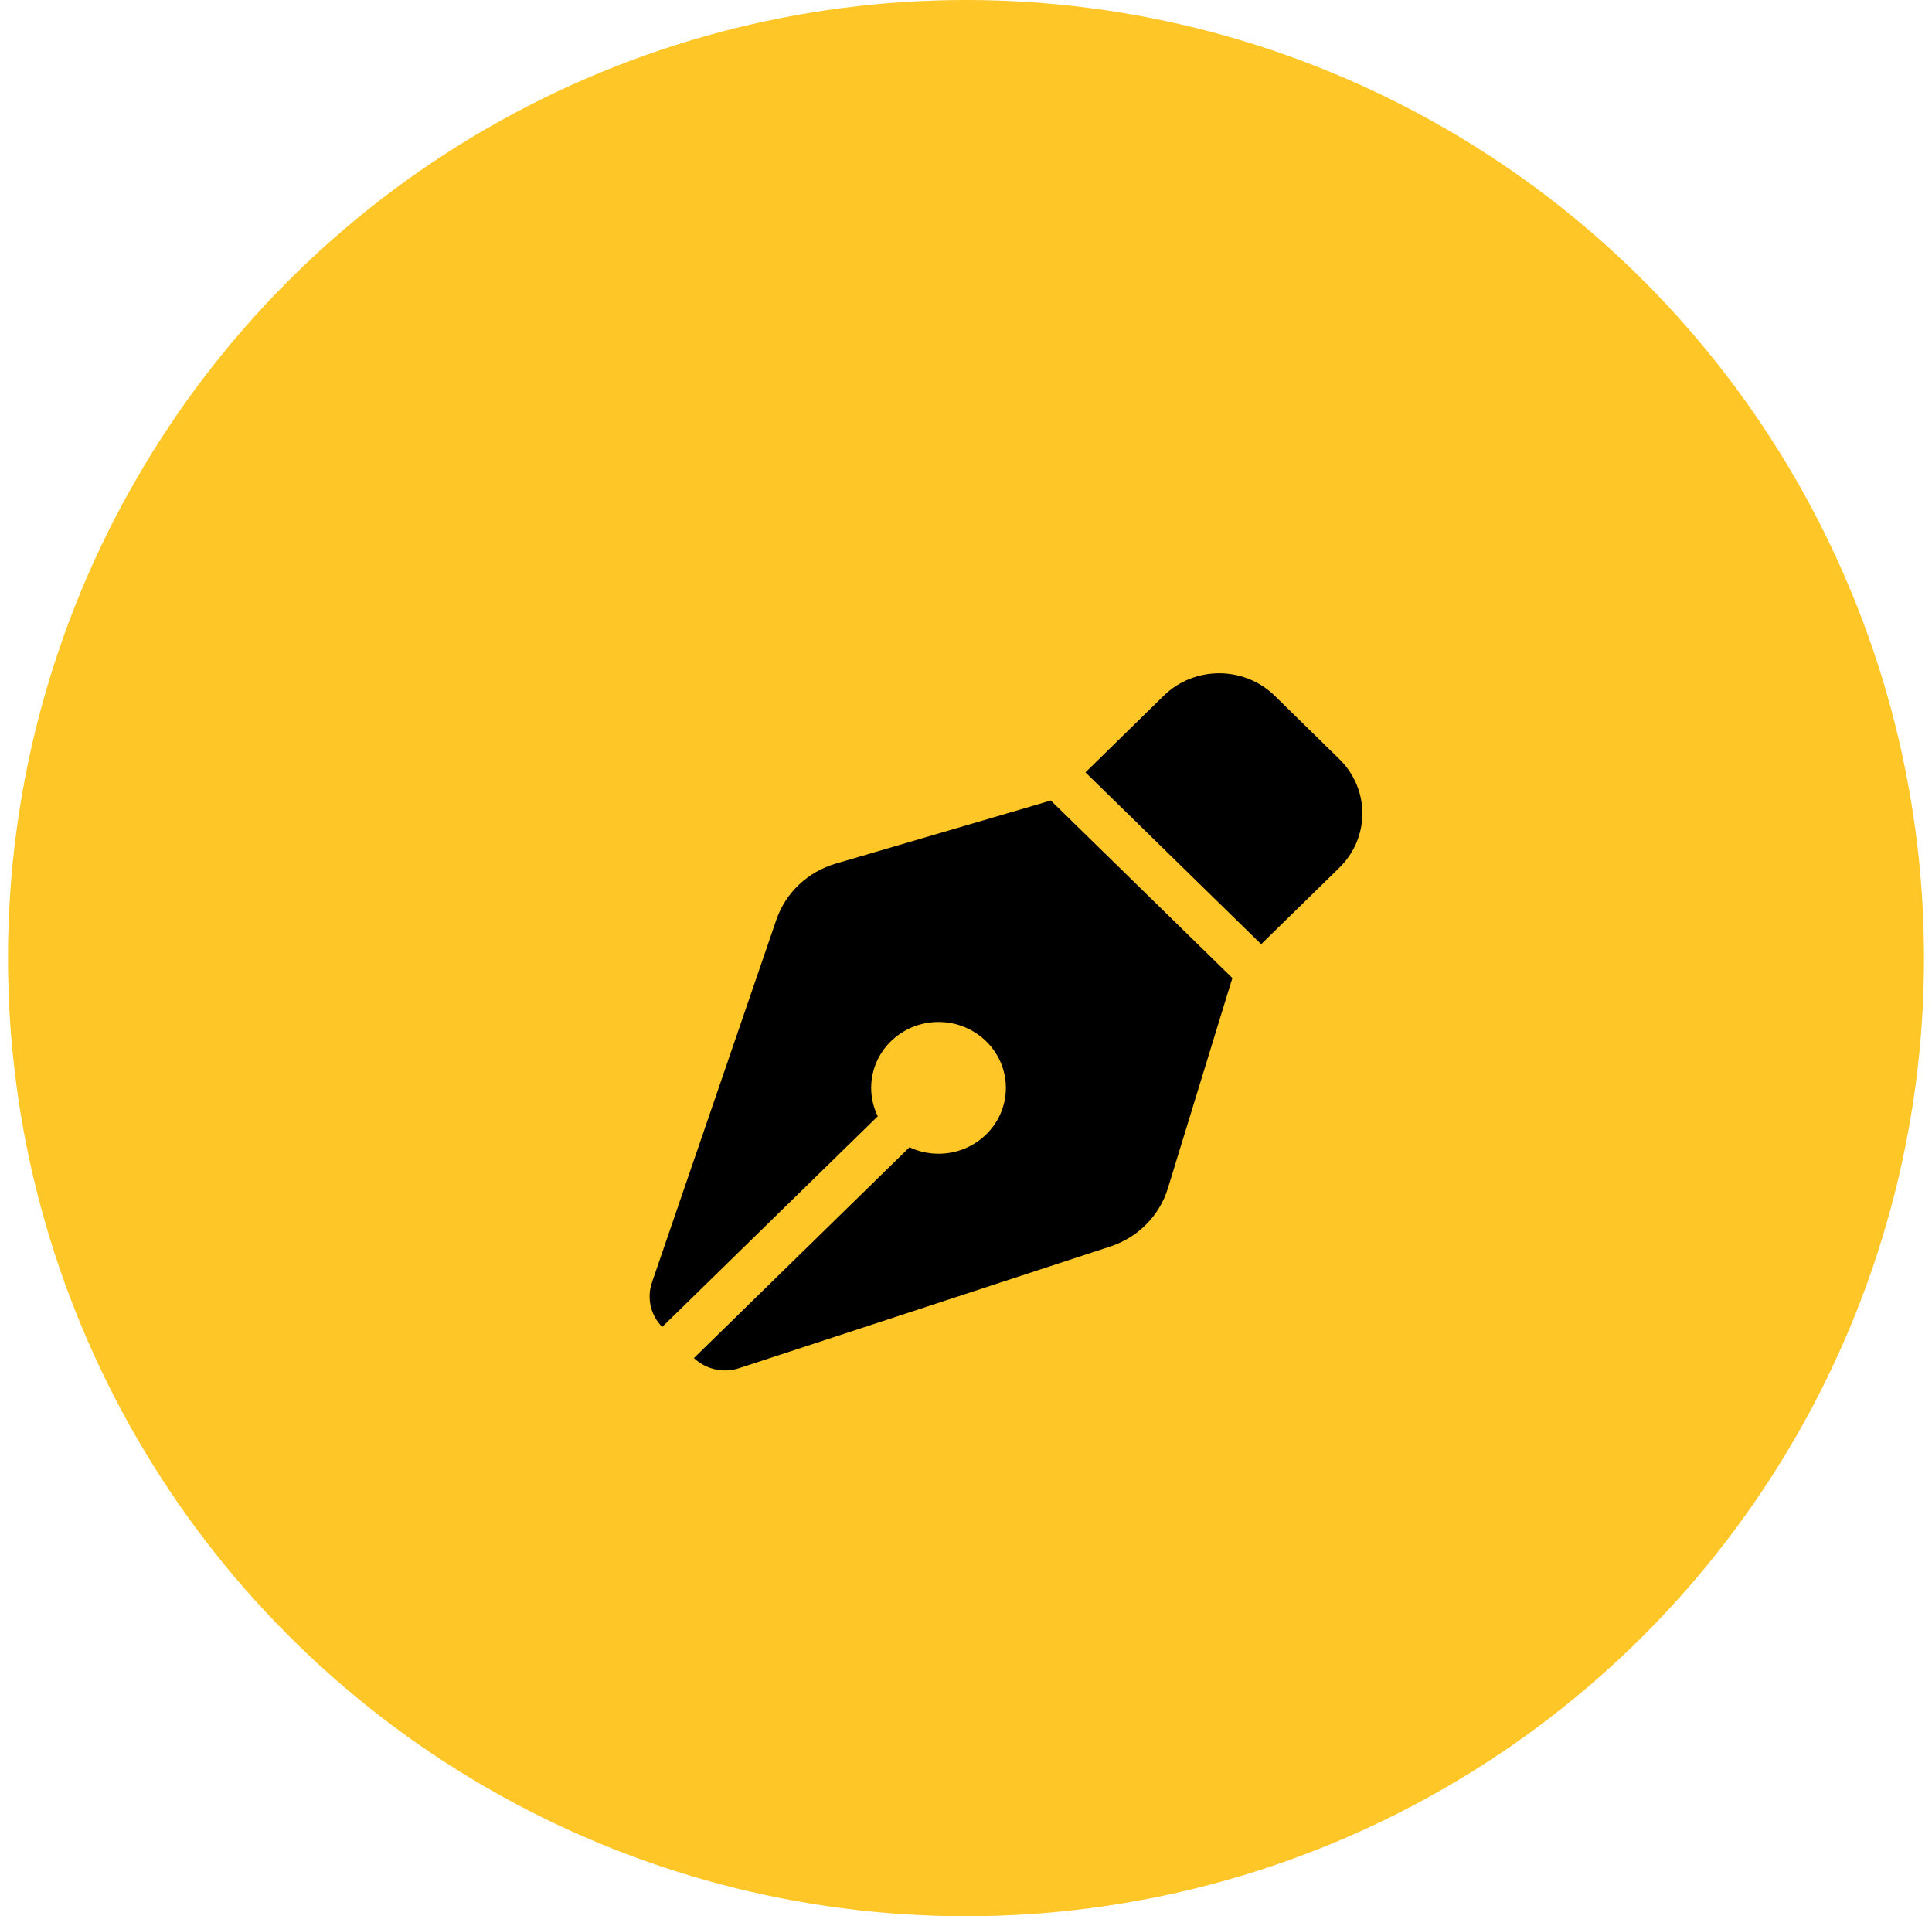 <?xml version="1.0" encoding="UTF-8"?> <svg xmlns="http://www.w3.org/2000/svg" width="121" height="120" viewBox="0 0 121 120" fill="none"><circle cx="60.5" cy="60" r="60" fill="#FFC627"></circle><g clip-path="url(#clip0_1210_11341)"><path d="M72.877 43.572L67.982 48.367L78.986 59.127L83.881 54.34C85.806 52.458 85.806 49.416 83.881 47.534L79.838 43.572C77.913 41.69 74.802 41.69 72.877 43.572ZM65.811 50.129L65.002 50.37L52.337 54.082C50.588 54.598 49.199 55.904 48.619 57.605L40.832 80.31C40.498 81.281 40.744 82.364 41.474 83.095L54.974 69.903C54.71 69.362 54.561 68.76 54.561 68.124C54.561 65.847 56.45 63.999 58.779 63.999C61.108 63.999 62.998 65.847 62.998 68.124C62.998 70.402 61.108 72.249 58.779 72.249C58.129 72.249 57.514 72.103 56.96 71.845L43.46 85.045C44.216 85.759 45.315 86.008 46.308 85.673L69.537 78.059C71.269 77.492 72.613 76.134 73.141 74.424L76.938 62.04L77.184 61.249L65.811 50.129Z" fill="black"></path></g><defs><clipPath id="clip0_1210_11341"><rect width="45" height="44" fill="white" transform="translate(40.5 42)"></rect></clipPath></defs></svg> 